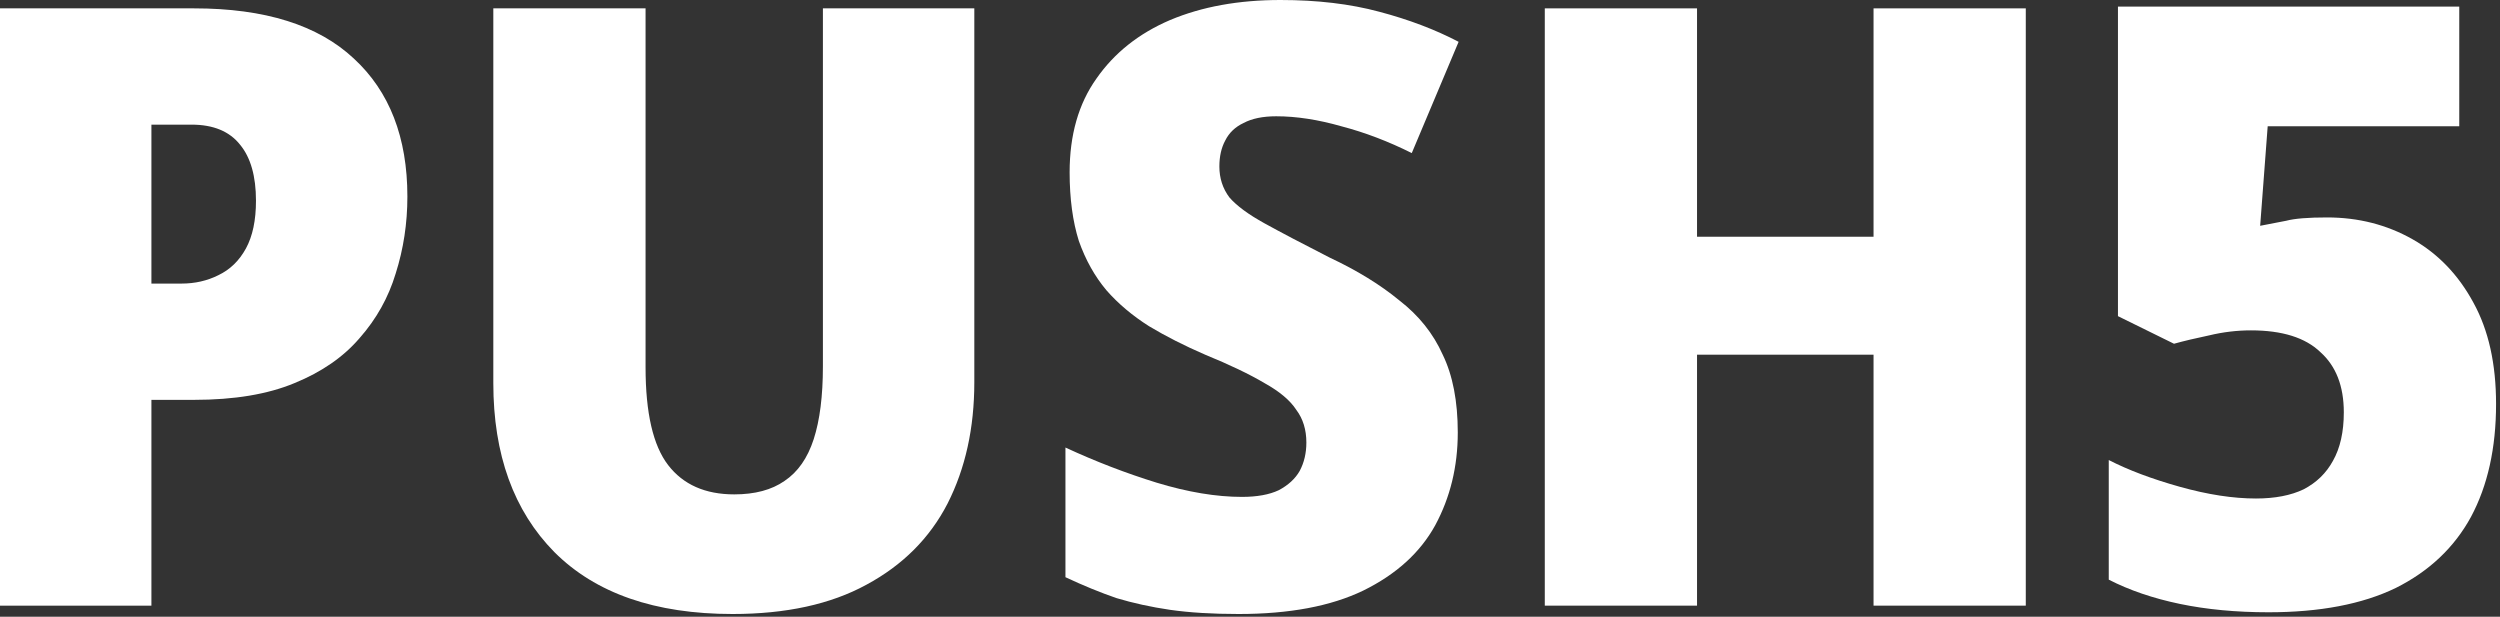 <svg width="377" height="93" viewBox="0 0 377 93" fill="none" xmlns="http://www.w3.org/2000/svg">
<rect x="0" y="0" width="377" height="93" fill="#333333" stroke="none"/>
<path d="M350.924 32.789C355.634 32.789 359.923 33.882 363.791 36.069C367.66 38.255 370.73 41.451 373 45.656C375.271 49.777 376.406 54.865 376.406 60.92C376.406 67.564 375.145 73.24 372.622 77.95C370.099 82.575 366.314 86.149 361.269 88.672C356.223 91.111 349.831 92.331 342.094 92.331C337.216 92.331 332.759 91.91 328.723 91.069C324.686 90.228 321.112 89.009 318 87.411V69.372C320.943 70.886 324.518 72.231 328.723 73.409C332.927 74.586 336.754 75.175 340.202 75.175C343.061 75.175 345.458 74.712 347.392 73.787C349.327 72.778 350.798 71.348 351.807 69.498C352.901 67.564 353.447 65.125 353.447 62.181C353.447 58.229 352.27 55.201 349.915 53.099C347.645 50.912 344.155 49.819 339.445 49.819C337.343 49.819 335.24 50.071 333.138 50.576C331.119 50.996 329.353 51.417 327.839 51.837L319.388 47.675L319.388 1H370.856V19.039H341.968L340.833 34.051C342.178 33.798 343.482 33.546 344.743 33.294C346.005 32.957 348.065 32.789 350.924 32.789Z" fill="white"/>
<path d="M305.488 91.331H282.53V53.486H255.912V91.331H232.954V1.261H255.912V35.7H282.53V1.261H305.488V91.331Z" fill="white"/>
<path d="M219.833 65.218C219.833 70.348 218.697 75.016 216.427 79.221C214.156 83.341 210.54 86.621 205.578 89.06C200.7 91.415 194.435 92.592 186.782 92.592C182.829 92.592 179.381 92.382 176.438 91.961C173.579 91.541 170.887 90.952 168.365 90.195C165.926 89.354 163.361 88.303 160.67 87.042V67.489C165.211 69.591 169.794 71.357 174.42 72.787C179.129 74.217 183.418 74.931 187.287 74.931C189.557 74.931 191.407 74.595 192.837 73.922C194.267 73.165 195.318 72.198 195.991 71.021C196.664 69.76 197 68.33 197 66.732C197 64.798 196.495 63.158 195.486 61.812C194.561 60.383 192.963 59.037 190.693 57.776C188.422 56.43 185.436 55 181.736 53.486C178.625 52.141 175.807 50.711 173.284 49.197C170.761 47.6 168.617 45.791 166.851 43.773C165.085 41.671 163.697 39.19 162.688 36.33C161.763 33.387 161.3 29.939 161.3 25.986C161.3 20.352 162.646 15.642 165.337 11.858C168.028 7.989 171.728 5.046 176.438 3.028C181.232 1.009 186.782 0 193.089 0C198.64 0 203.602 0.589 207.975 1.766C212.432 2.943 216.427 4.457 219.959 6.307L212.895 23.085C209.362 21.319 205.83 19.973 202.298 19.048C198.766 18.039 195.486 17.535 192.459 17.535C190.44 17.535 188.8 17.871 187.539 18.544C186.277 19.132 185.352 20.015 184.764 21.193C184.175 22.286 183.881 23.59 183.881 25.103C183.881 26.869 184.385 28.425 185.394 29.771C186.488 31.032 188.254 32.336 190.693 33.681C193.131 35.027 196.411 36.751 200.532 38.853C204.653 40.788 208.143 42.932 211.002 45.287C213.946 47.557 216.132 50.291 217.562 53.486C219.076 56.598 219.833 60.509 219.833 65.218Z" fill="white"/>
<path d="M146.927 57.649C146.927 64.545 145.582 70.642 142.89 75.941C140.199 81.155 136.121 85.234 130.654 88.177C125.272 91.12 118.544 92.592 110.471 92.592C98.781 92.592 89.824 89.48 83.601 83.257C77.462 77.034 74.392 68.54 74.392 57.775V1.261H97.351V55.379C97.351 62.275 98.487 67.194 100.757 70.138C103.028 73.081 106.35 74.553 110.723 74.553C113.834 74.553 116.357 73.88 118.292 72.535C120.31 71.189 121.782 69.087 122.707 66.227C123.632 63.368 124.094 59.71 124.094 55.252V1.261H146.927V57.649Z" fill="white"/>
<path d="M29.266 1.261C39.947 1.261 47.978 3.784 53.36 8.83C58.743 13.792 61.434 20.73 61.434 29.645C61.434 33.681 60.845 37.55 59.668 41.25C58.574 44.866 56.766 48.104 54.243 50.964C51.804 53.823 48.525 56.093 44.404 57.775C40.367 59.457 35.321 60.298 29.266 60.298H22.833V91.331H0V1.261H29.266ZM28.888 18.796H22.833V42.764H27.374C29.392 42.764 31.242 42.343 32.924 41.502C34.691 40.661 36.078 39.316 37.087 37.466C38.096 35.615 38.601 33.219 38.601 30.275C38.601 26.575 37.802 23.758 36.204 21.823C34.606 19.805 32.168 18.796 28.888 18.796Z" fill="white"/>
</svg>
